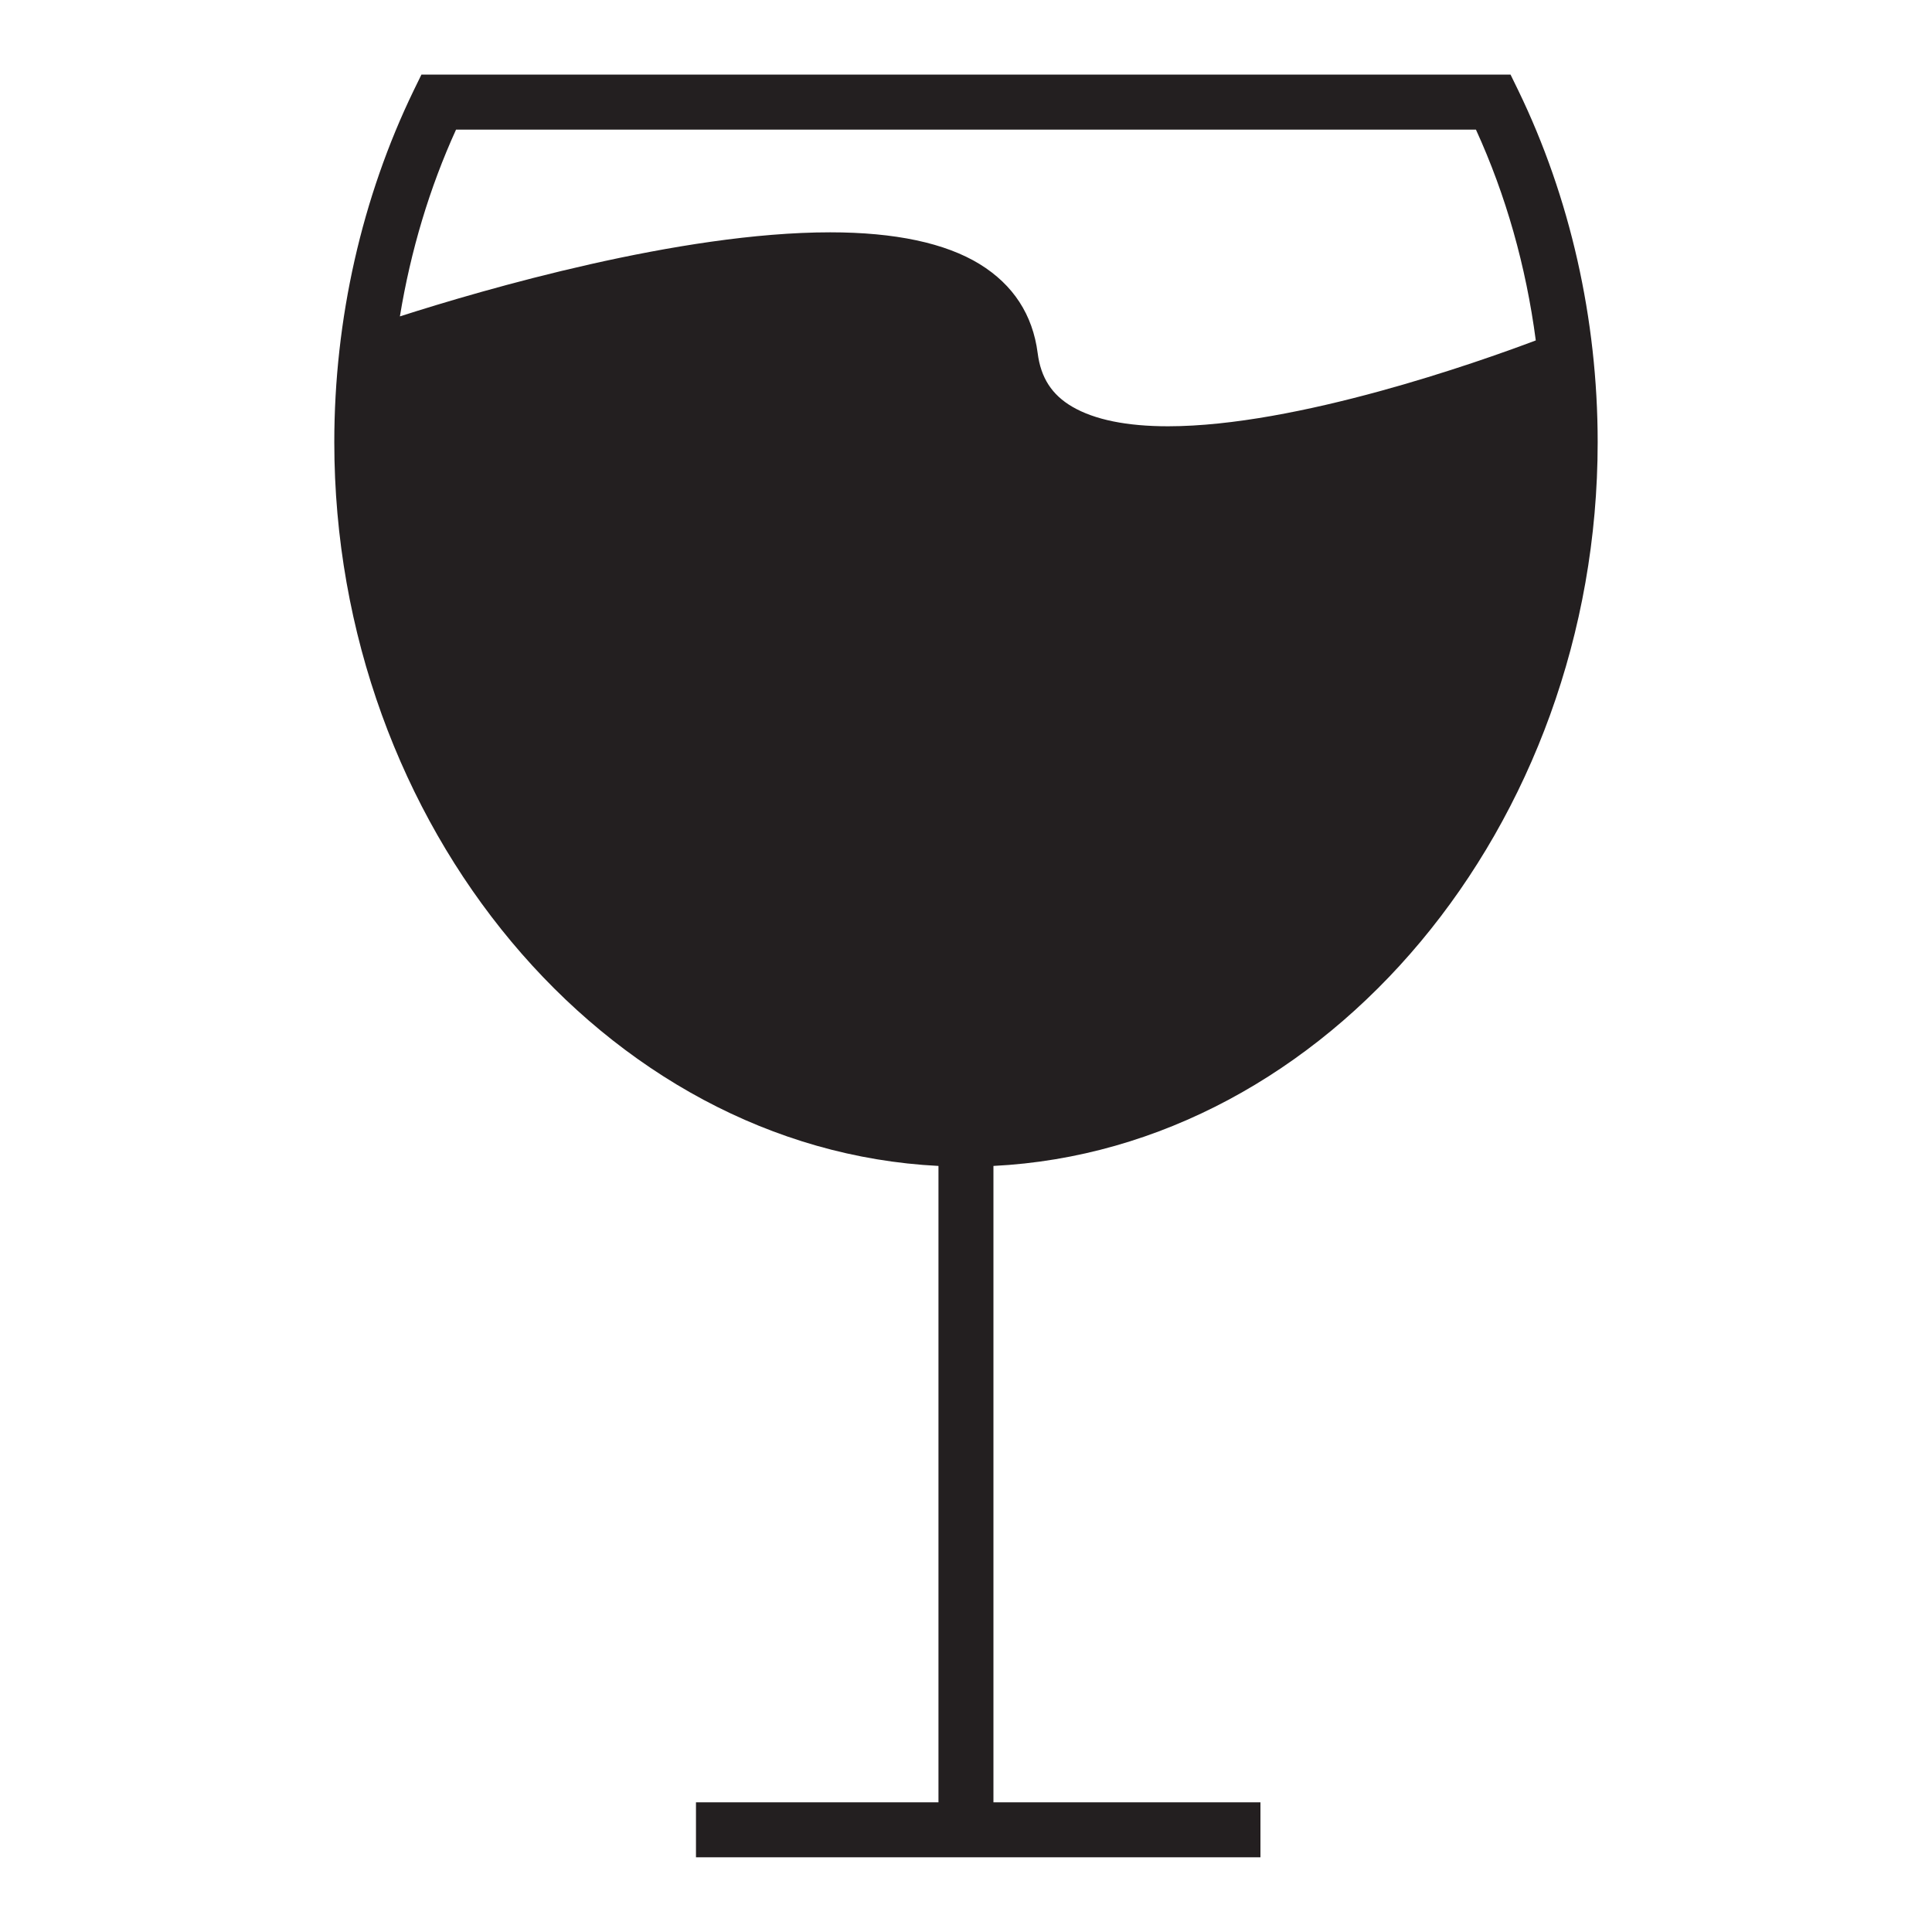 <?xml version="1.0" encoding="utf-8"?>
<!-- Generator: Adobe Illustrator 15.0.0, SVG Export Plug-In . SVG Version: 6.00 Build 0)  -->
<!DOCTYPE svg PUBLIC "-//W3C//DTD SVG 1.1//EN" "http://www.w3.org/Graphics/SVG/1.1/DTD/svg11.dtd">
<svg version="1.1" id="Layer_1" xmlns="http://www.w3.org/2000/svg" xmlns:xlink="http://www.w3.org/1999/xlink" x="0px" y="0px"
	 width="64px" height="64px" viewBox="0 0 64 64" enable-background="new 0 0 64 64" xml:space="preserve">
<g>
	<path fill="#231F20" d="M52.925,14.649c0-4.081-0.912-8.113-2.636-11.665l-0.25-0.512H13.96l-0.25,0.512
		c-1.723,3.554-2.636,7.586-2.636,11.665c0,12.701,8.966,23.42,20.014,23.974v21.082h-8.033v1.821h18.699v-1.821h-8.845V38.623
		C43.961,38.071,52.925,27.35,52.925,14.649z M48.893,4.295c0.993,2.173,1.658,4.522,1.982,6.982
		c-1.911,0.721-7.91,2.842-12.18,2.844c-1.368,0-2.435-0.217-3.172-0.646c-0.678-0.395-1.045-0.96-1.149-1.779
		c-0.164-1.27-0.808-2.262-1.921-2.947c-1.138-0.698-2.804-1.053-4.951-1.053c-4.977,0-11.463,1.89-14.255,2.785
		c0.359-2.186,0.985-4.265,1.86-6.187H48.893z"/>
</g>
</svg>
